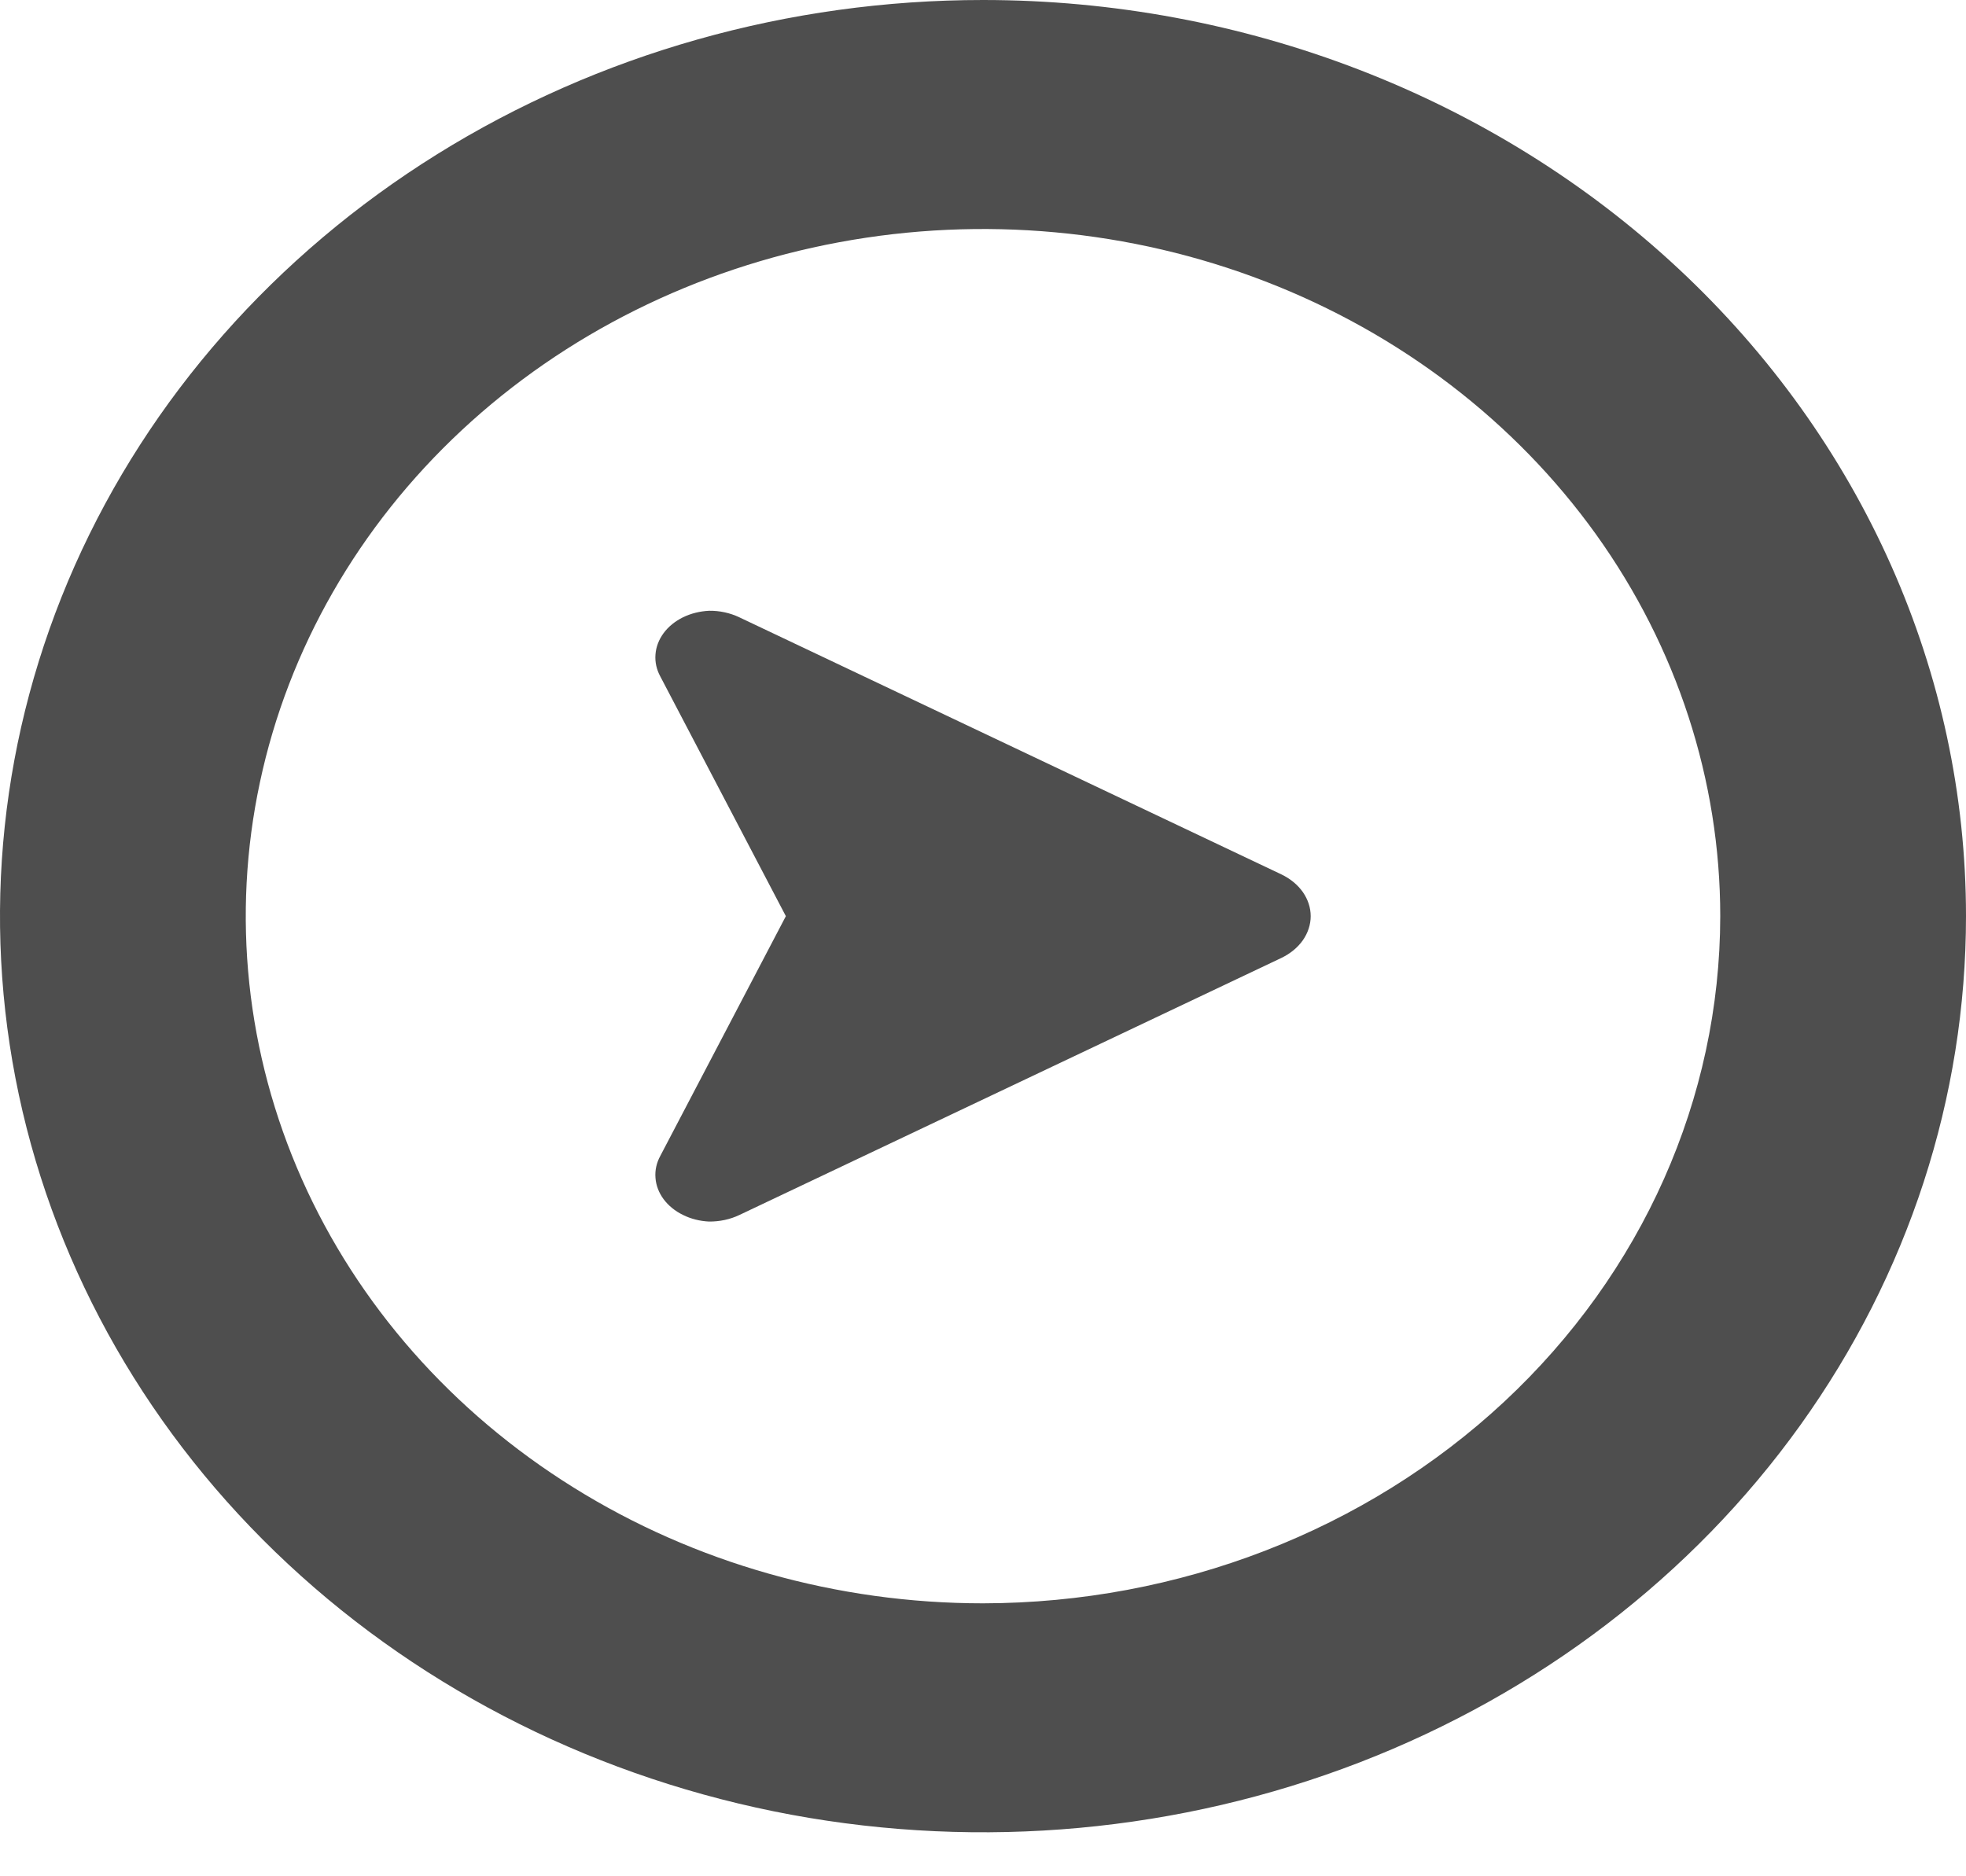 <svg width="22" height="21" viewBox="0 0 22 21" fill="none" xmlns="http://www.w3.org/2000/svg">
<path d="M11 0C8.824 0 6.698 0.601 4.889 1.728C3.08 2.855 1.67 4.456 0.837 6.33C0.005 8.204 -0.213 10.265 0.211 12.254C0.636 14.243 1.683 16.07 3.222 17.504C4.76 18.938 6.72 19.915 8.854 20.311C10.988 20.706 13.2 20.503 15.21 19.727C17.22 18.951 18.938 17.637 20.146 15.951C21.355 14.264 22 12.282 22 10.254C22 7.534 20.841 4.926 18.778 3.003C16.715 1.08 13.917 0 11 0ZM11 17.945C9.368 17.945 7.773 17.494 6.417 16.648C5.06 15.803 4.002 14.602 3.378 13.197C2.754 11.792 2.59 10.245 2.909 8.754C3.227 7.262 4.013 5.891 5.166 4.816C6.32 3.74 7.79 3.008 9.391 2.711C10.991 2.414 12.65 2.567 14.157 3.149C15.665 3.731 16.953 4.717 17.86 5.981C18.766 7.246 19.25 8.733 19.25 10.254C19.248 12.293 18.378 14.248 16.831 15.69C15.284 17.131 13.187 17.942 11 17.945Z" fill="#4E4E4E"/>
<path d="M14.338 9.786L8.273 6.909C8.17 6.86 8.053 6.834 7.934 6.836C7.831 6.841 7.731 6.866 7.643 6.909C7.554 6.953 7.48 7.013 7.426 7.086C7.373 7.158 7.341 7.24 7.335 7.325C7.328 7.409 7.347 7.494 7.389 7.571L8.794 10.254L7.389 12.937C7.347 13.014 7.328 13.098 7.335 13.183C7.341 13.268 7.373 13.35 7.426 13.422C7.48 13.494 7.554 13.555 7.643 13.598C7.731 13.642 7.831 13.667 7.934 13.672C8.053 13.673 8.17 13.648 8.273 13.599L14.338 10.722C14.438 10.674 14.521 10.606 14.579 10.524C14.636 10.442 14.667 10.349 14.667 10.254C14.667 10.159 14.636 10.066 14.579 9.984C14.521 9.902 14.438 9.834 14.338 9.786Z" fill="#4E4E4E"/>
</svg>
